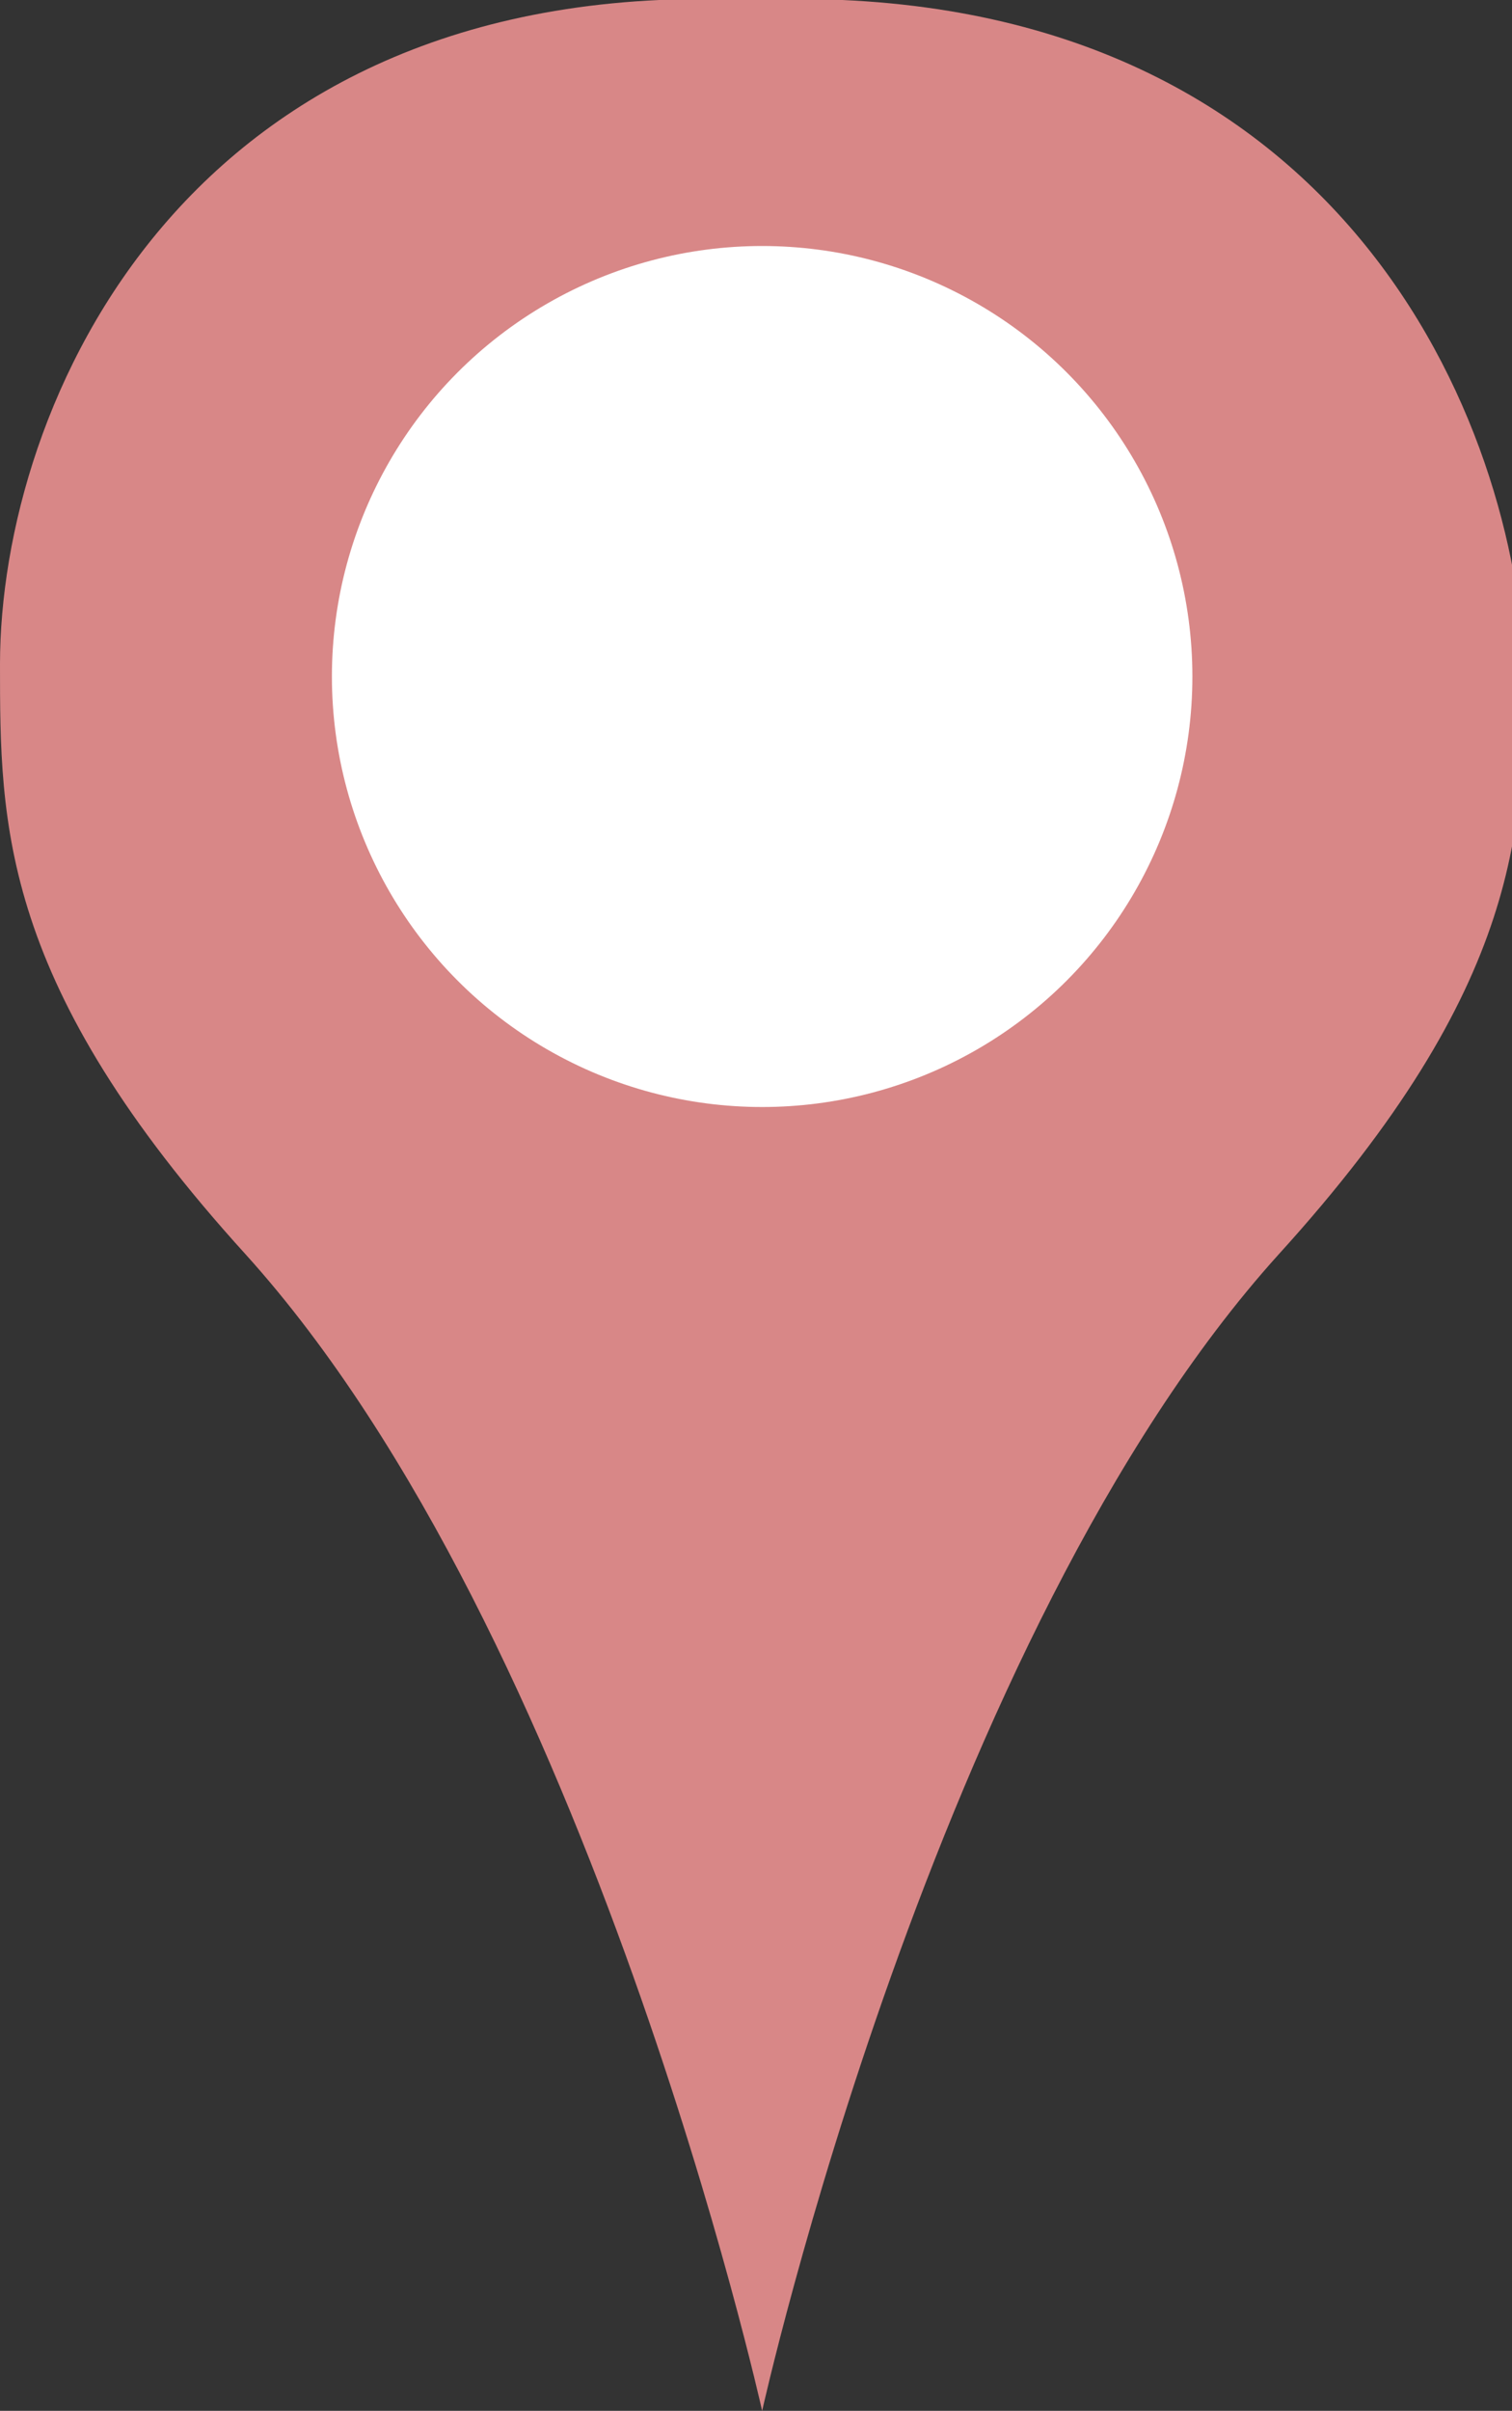 <?xml version="1.0" encoding="utf-8"?>
<!-- Generator: Adobe Illustrator 25.0.0, SVG Export Plug-In . SVG Version: 6.00 Build 0)  -->
<svg version="1.1" xmlns="http://www.w3.org/2000/svg" xmlns:xlink="http://www.w3.org/1999/xlink" x="0px" y="0px"
	 viewBox="0 0 12.3 19.6" style="enable-background:new 0 0 12.3 19.6;" xml:space="preserve">
<rect x="0" y="0" width="12.3" height="19.6" fill="#333333" stroke="none"/>
<style type="text/css">
	.st0{fill:#D88787;}
	.st1{fill:#FFFFFF;}
	.st2{display:none;}
	.st3{display:inline;}
	.st4{fill:#F4BB47;}
	.st5{fill:#52B5CC;}
</style>
<g id="CHR">
	<g id="Calque_3_-_copie">
		<path class="st0" d="M6.1,0L6.1,0C1.5-0.2,0,3.3,0,5.4C0,6.7,0,8,2,10.2c2.8,3.1,4.2,9.4,4.2,9.4s1.4-6.3,4.2-9.4
			c2-2.2,2-3.5,2-4.8C12.3,3.3,10.8-0.2,6.1,0L6.1,0L6.1,0z"/>
	</g>
	<g id="Calque_2_1_">
		<circle class="st1" cx="6.2" cy="5.5" r="3.5"/>
	</g>
</g>
<g id="Sites" class="st2">
	<g id="Calque_3_-_copie_2_" class="st3">
		<path class="st4" d="M6.1,0L6.1,0C1.5-0.2,0,3.3,0,5.4C0,6.7,0,8,2,10.2c2.8,3.1,4.2,9.4,4.2,9.4s1.4-6.3,4.2-9.4
			c2-2.2,2-3.5,2-4.8C12.3,3.3,10.8-0.2,6.1,0L6.1,0L6.1,0z"/>
	</g>
	<g id="Calque_2_3_" class="st3">
		<circle class="st1" cx="6.2" cy="5.5" r="3.5"/>
	</g>
</g>
<g id="Cavistes" class="st2">
	<g id="Calque_3_-_copie_1_" class="st3">
		<path class="st5" d="M6.1,0L6.1,0C1.5-0.2,0,3.3,0,5.4C0,6.7,0,8,2,10.2c2.8,3.1,4.2,9.4,4.2,9.4s1.4-6.3,4.2-9.4
			c2-2.2,2-3.5,2-4.8C12.3,3.3,10.8-0.2,6.1,0L6.1,0L6.1,0z"/>
	</g>
	<g id="Calque_2_2_" class="st3">
		<circle class="st1" cx="6.2" cy="5.5" r="3.5"/>
	</g>
</g>
</svg>
